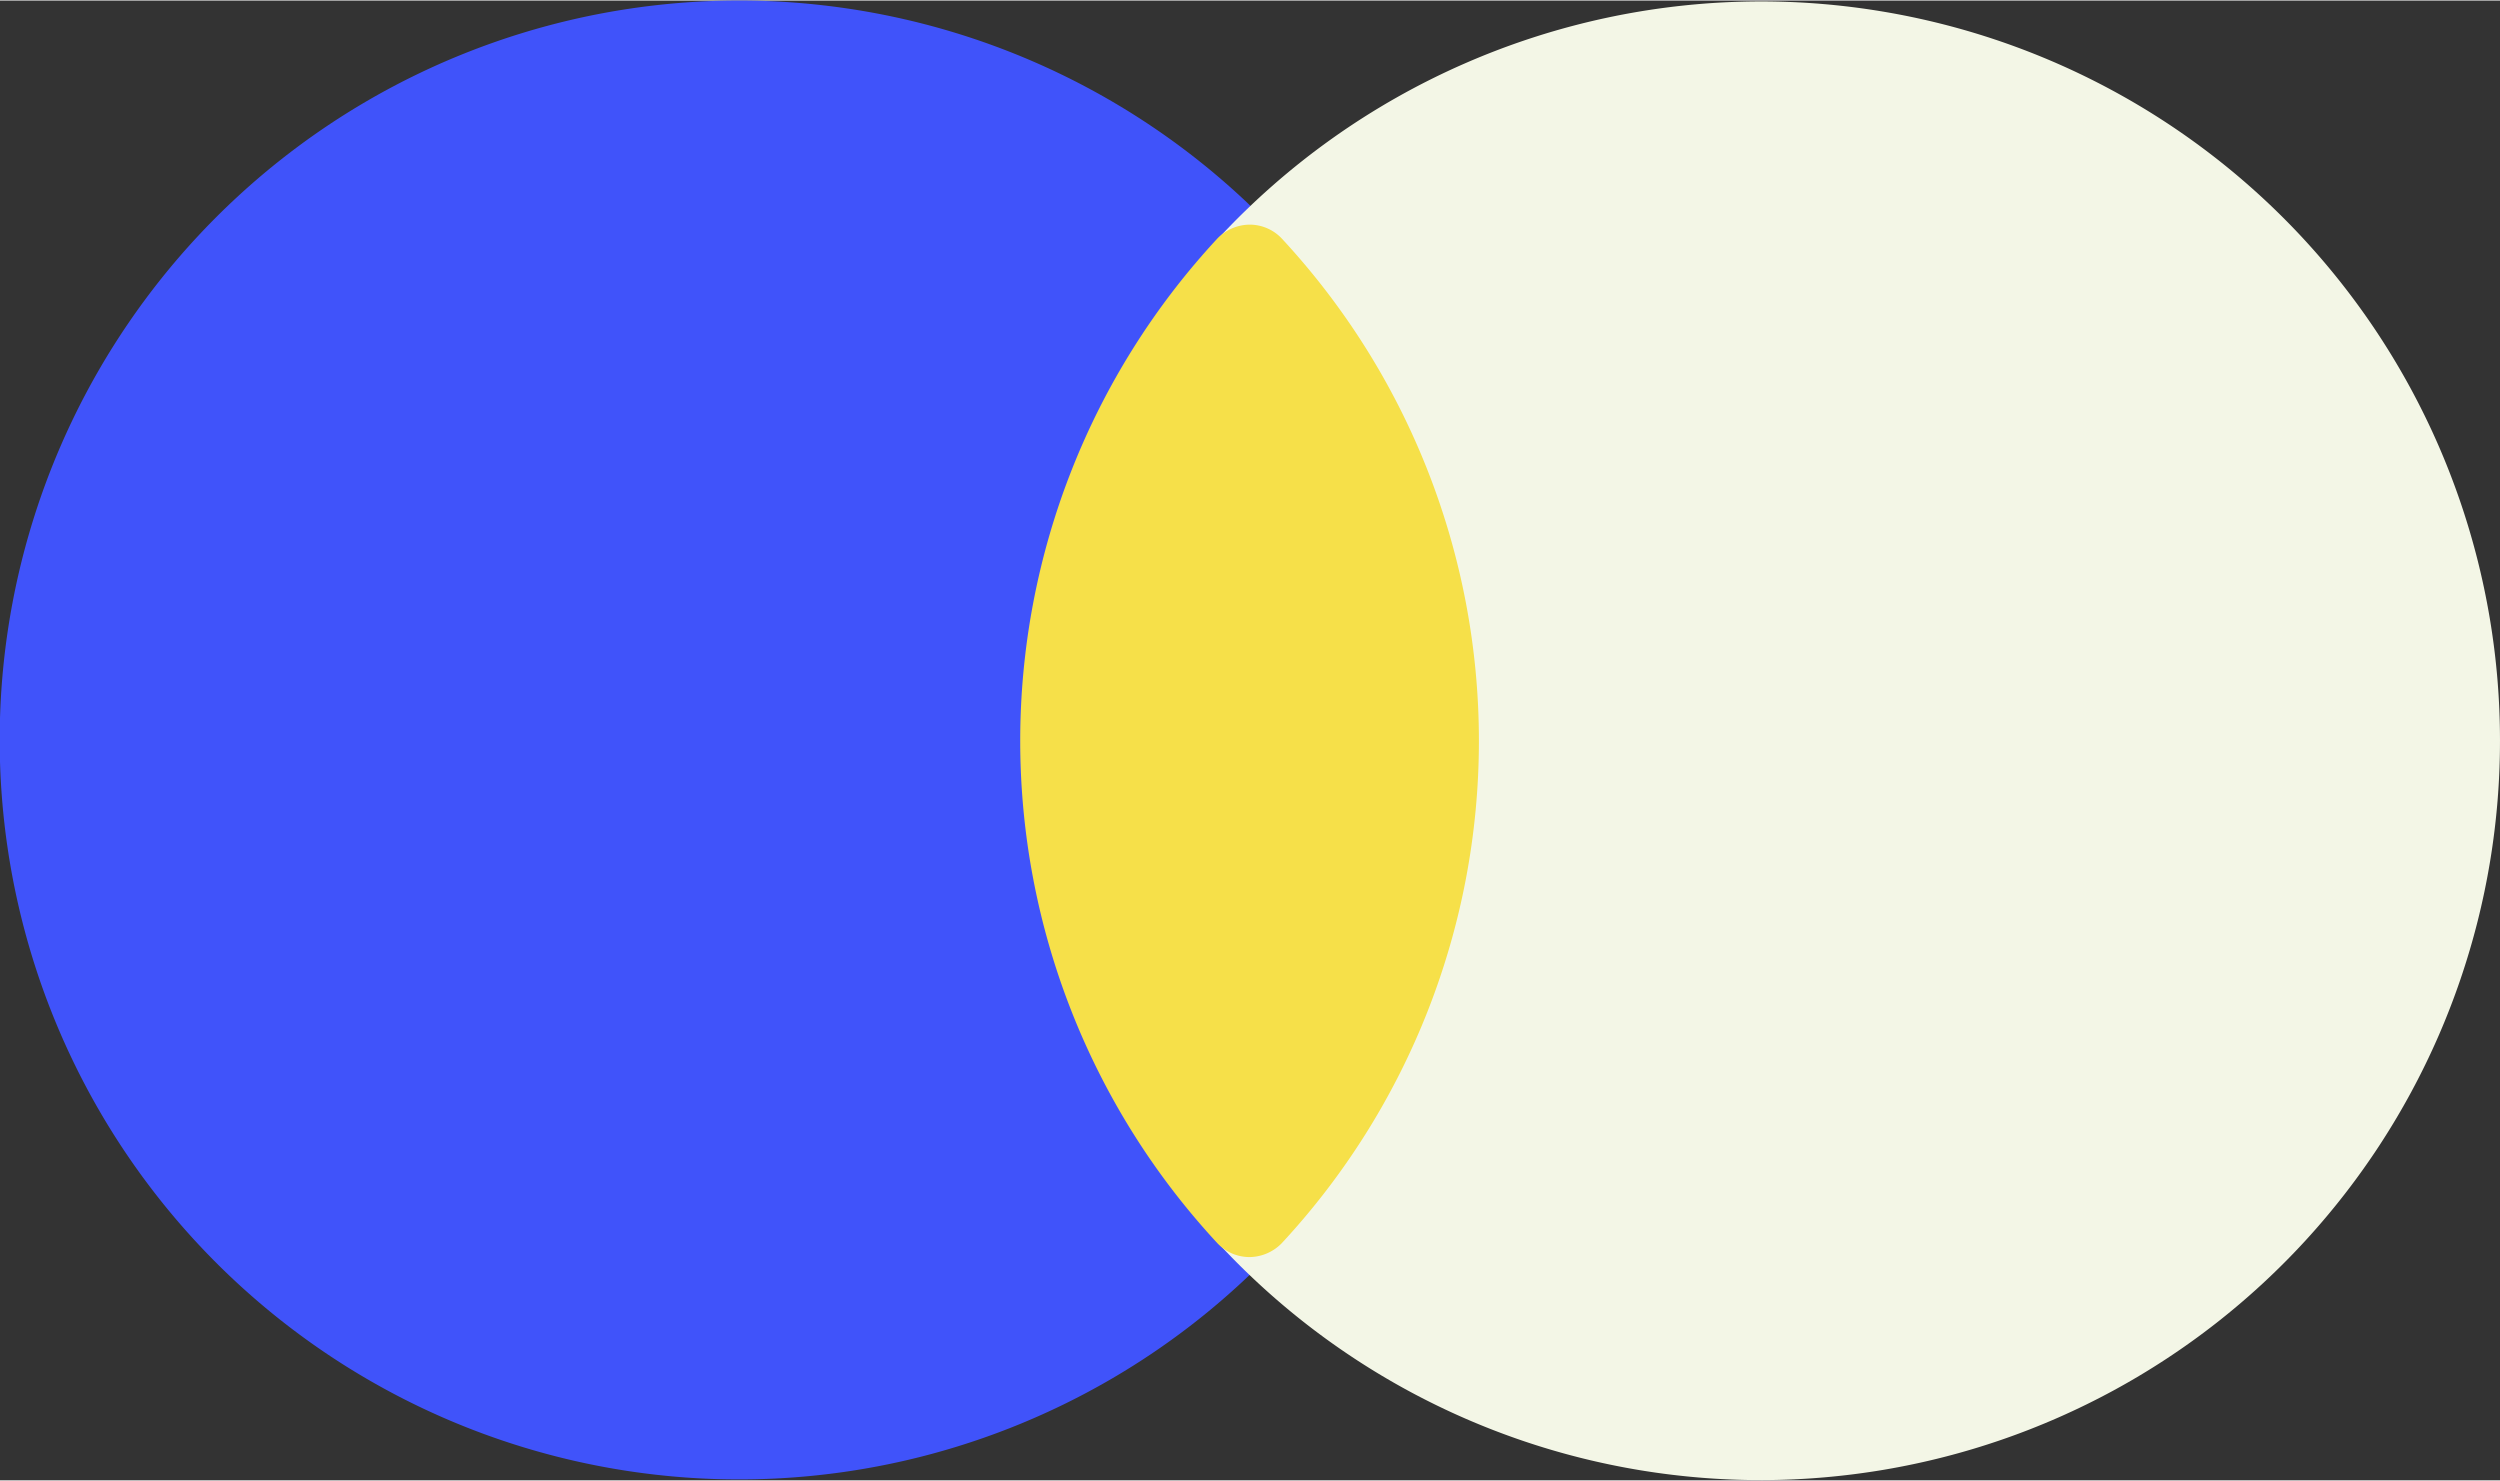 <svg xmlns="http://www.w3.org/2000/svg" xmlns:xlink="http://www.w3.org/1999/xlink" id="Layer_1" data-name="Layer 1" viewBox="0 0 286.7 169.7" x="0px" y="0px" width="287px" height="170px"><rect x="0" y="0" width="286.7" height="169.7" fill="#333333" stroke="none"/><path d="M147,135.6A74.79,74.79,0,0,1,147,34a4.956,4.956,0,0,0,0-6.8,84.8,84.8,0,1,0,0,115.2A4.956,4.956,0,0,0,147,135.6Z" fill="#4053fa"></path><path d="M201.9.1a85.008,85.008,0,0,0-62.2,27.2,4.956,4.956,0,0,0,0,6.8,74.79,74.79,0,0,1,0,101.6,4.956,4.956,0,0,0,0,6.8A84.789,84.789,0,1,0,201.9.1Z" fill="#f3f6e6"></path><path d="M147,27.3a5.061,5.061,0,0,0-3.7-1.6,5.233,5.233,0,0,0-3.7,1.6,84.7,84.7,0,0,0,0,115.2,5.061,5.061,0,0,0,3.7,1.6h0a5.233,5.233,0,0,0,3.7-1.6,84.7,84.7,0,0,0,0-115.2Z" fill="#f6e049"></path></svg>